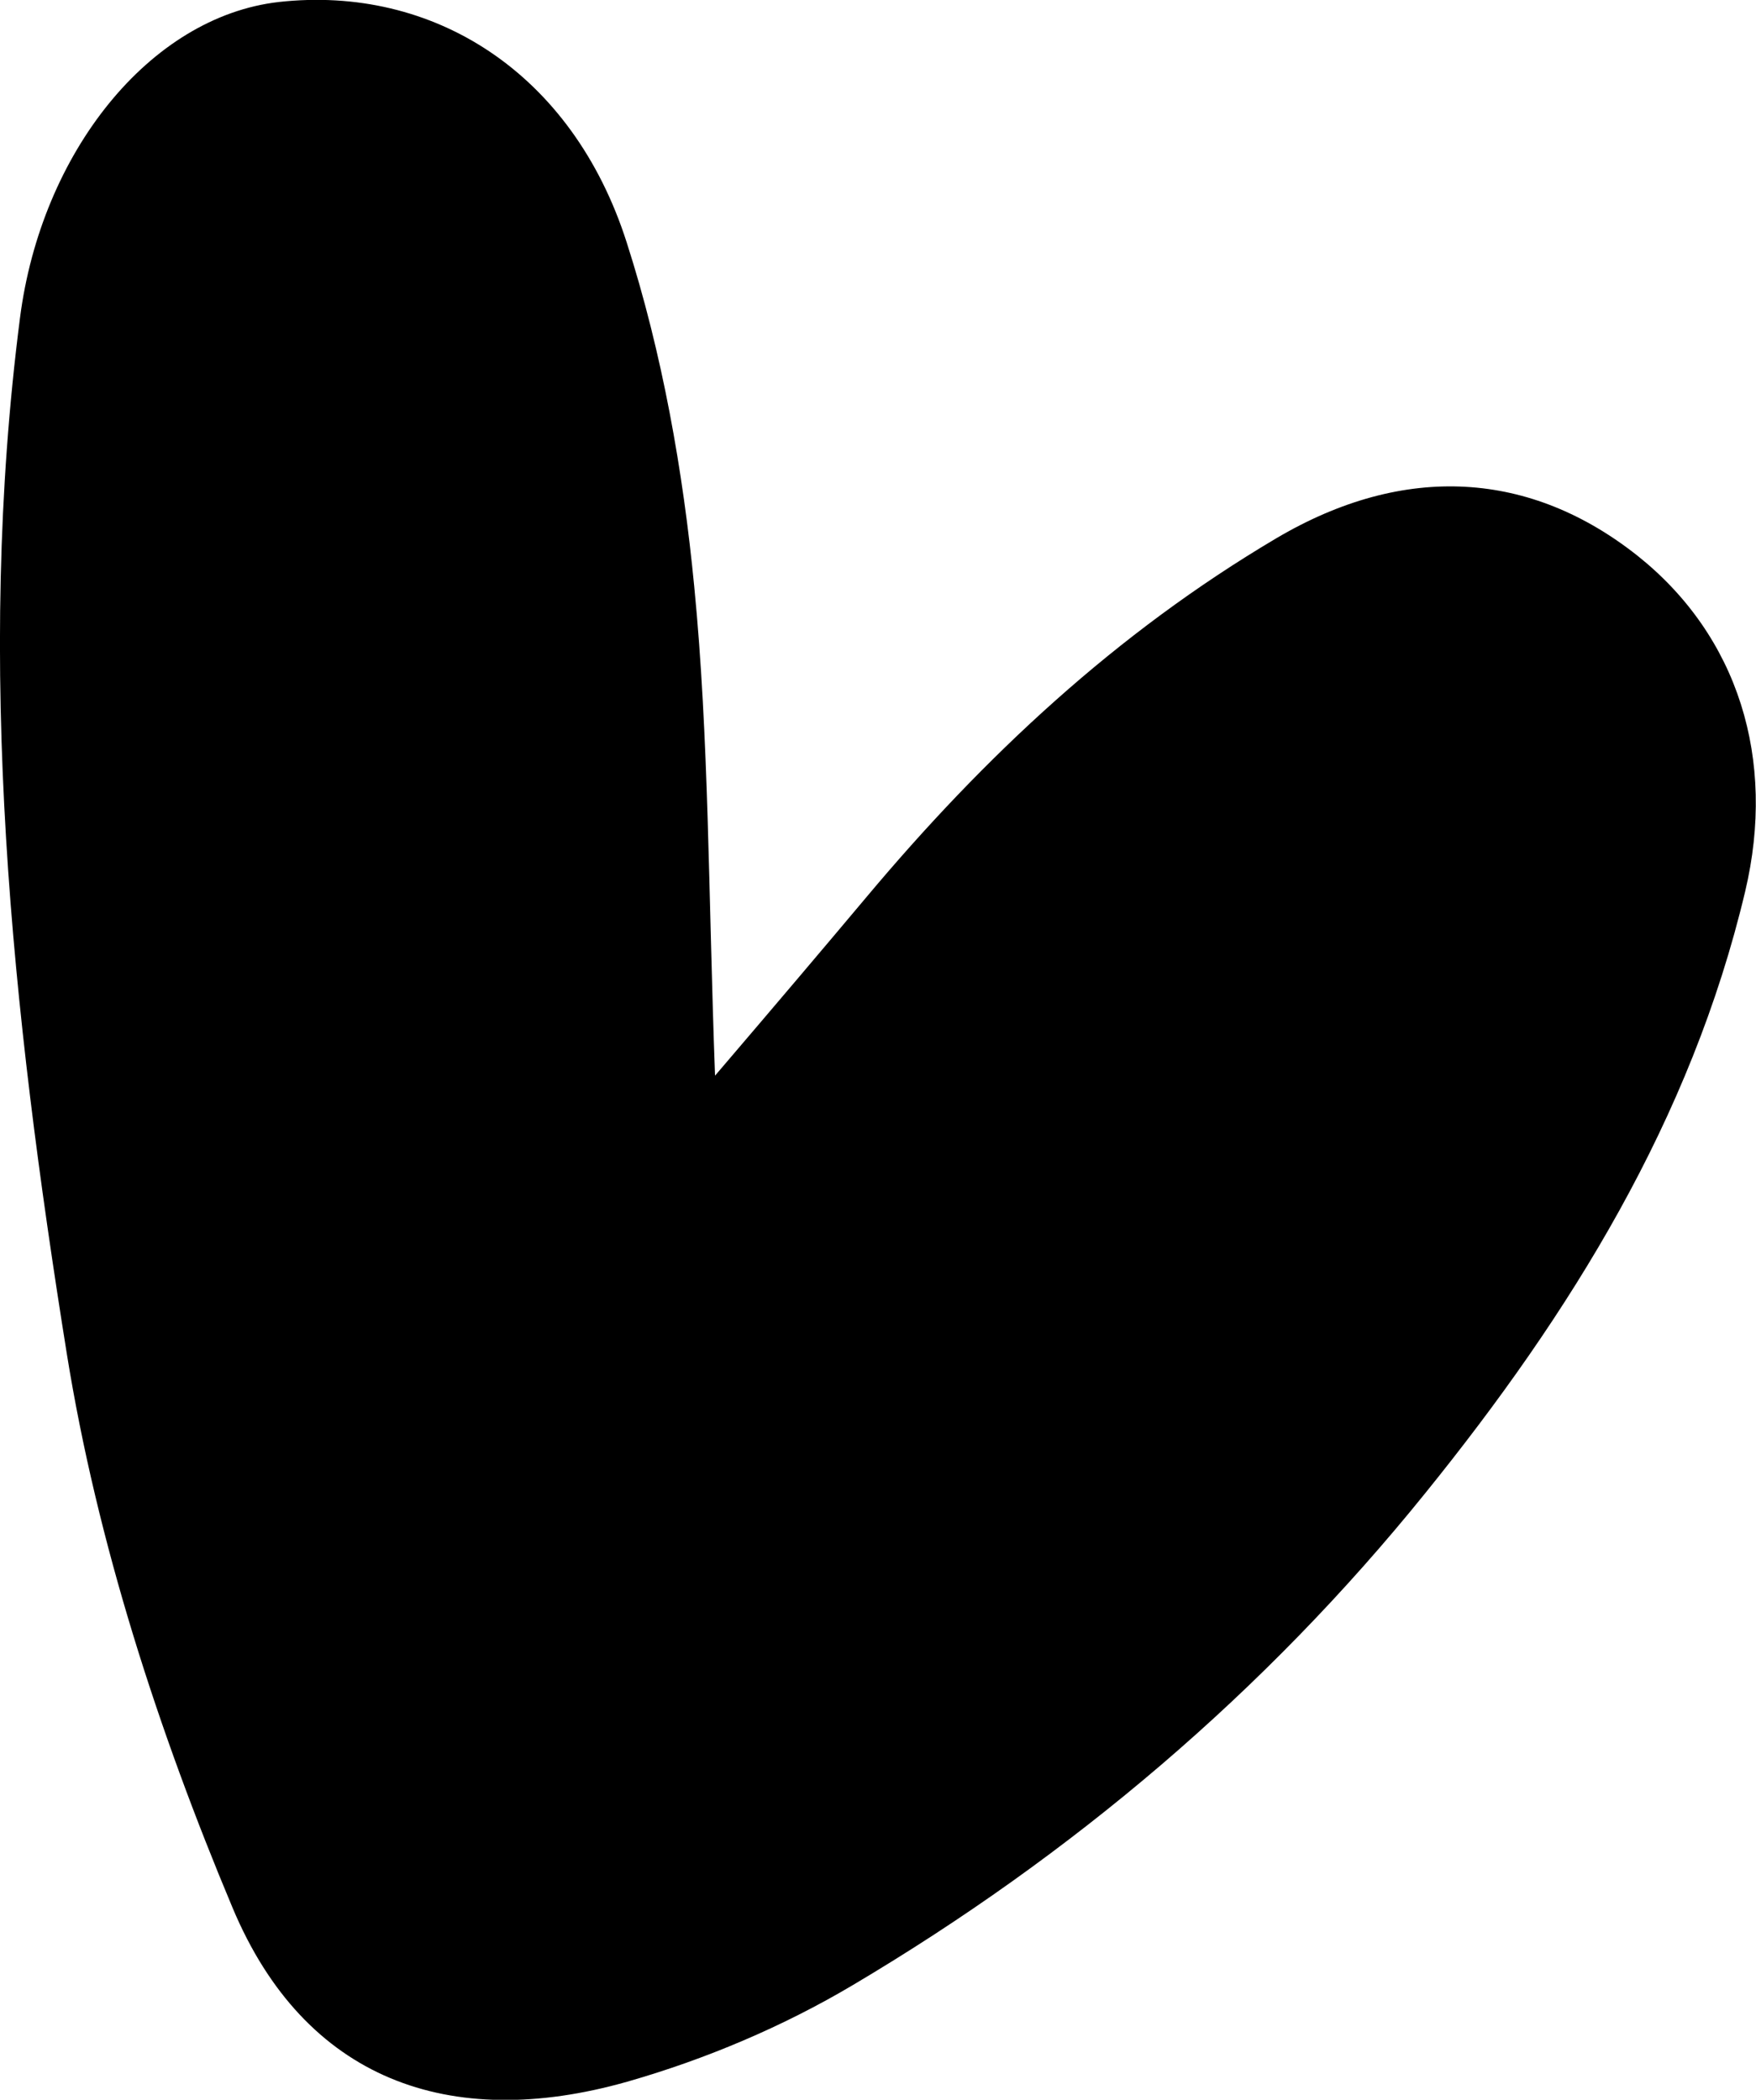 <?xml version="1.0" encoding="UTF-8"?>
<svg id="Calque_1" xmlns="http://www.w3.org/2000/svg" version="1.1" viewBox="0 0 43.91 52.51">
  <!-- Generator: Adobe Illustrator 29.8.2, SVG Export Plug-In . SVG Version: 2.1.1 Build 3)  -->
  <path d="M1.67,33.85c.76,4.73,2.29,9.44,4.15,13.87,1.8,4.28,5.41,5.6,9.86,4.34,1.96-.56,3.9-1.38,5.65-2.42,5.48-3.25,10.3-7.33,14.31-12.3,3.63-4.49,6.65-9.35,8-15.05.78-3.3-.17-6.38-2.69-8.39-2.66-2.11-5.81-2.35-9.05-.43-4,2.37-7.28,5.44-10.23,8.96-1.1,1.31-2.21,2.62-3.79,4.47-.17-4.63-.15-8.45-.52-12.23-.28-2.9-.8-5.84-1.69-8.61C14.31,1.81,10.83-.38,6.97.05,3.74.42,1.03,3.82.5,7.95c-1.12,8.7-.2,17.35,1.17,25.9Z"/>
</svg>